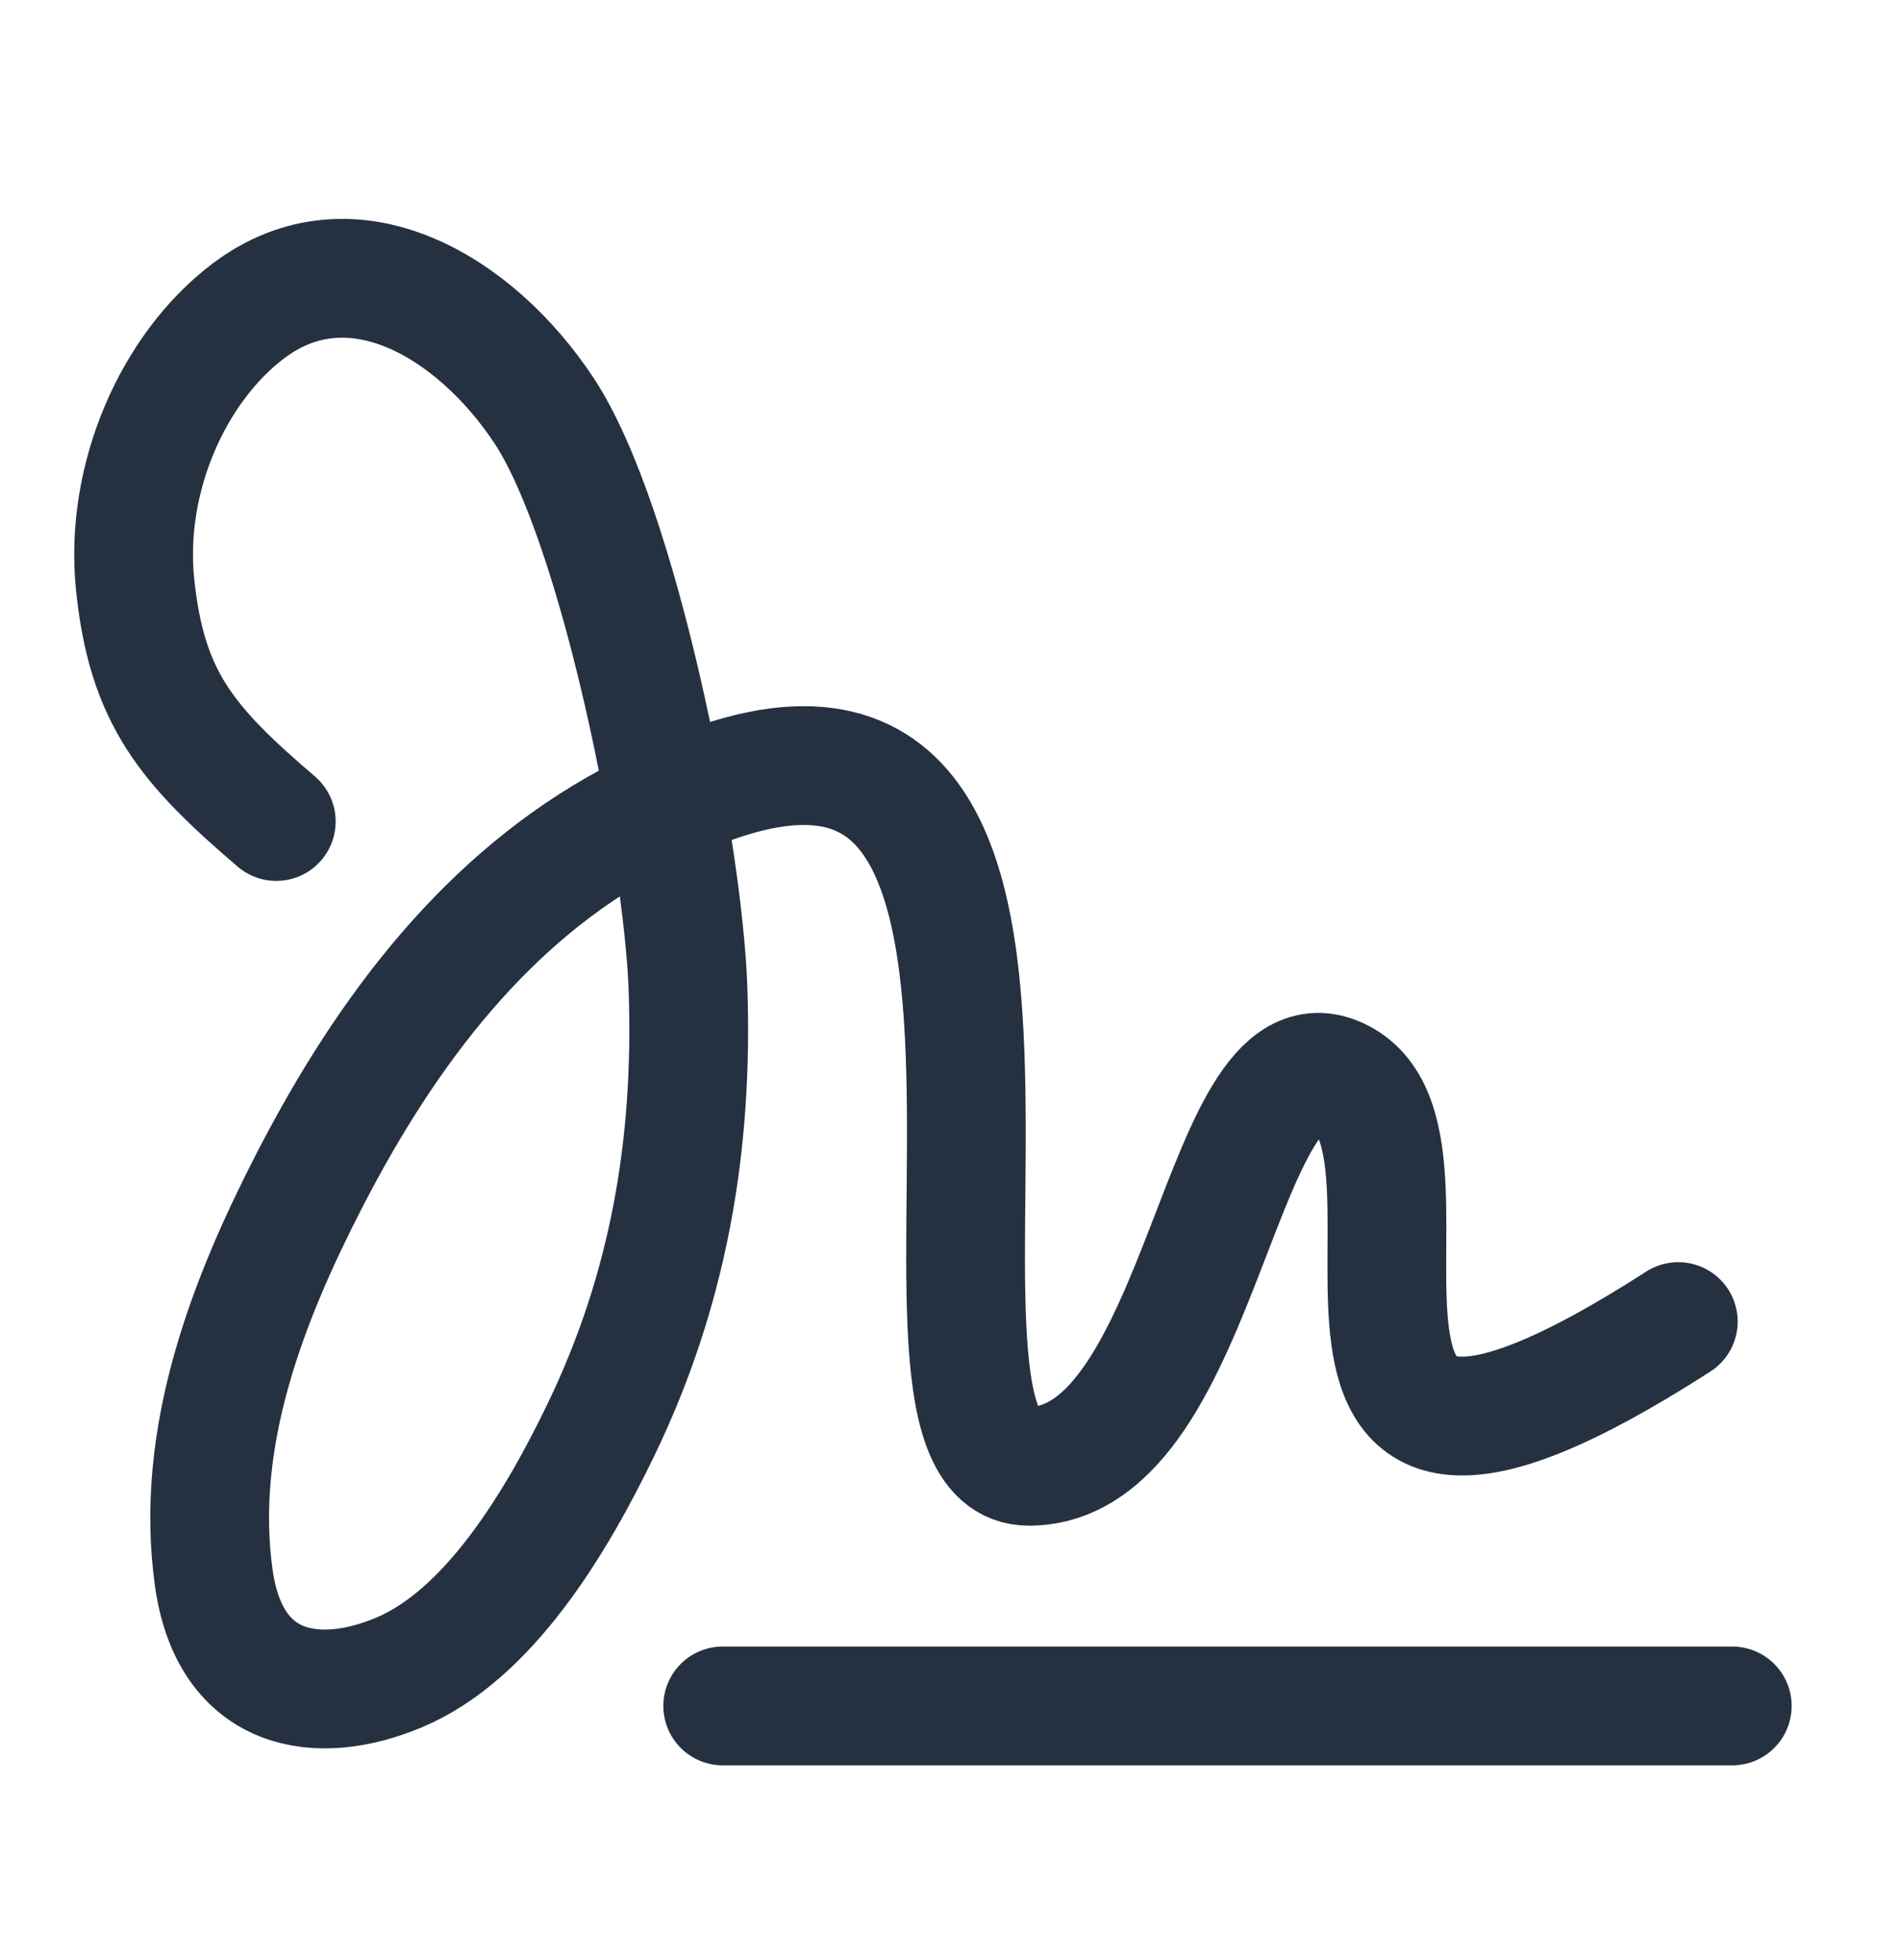 <svg width="32" height="33" viewBox="0 0 32 33" fill="none" xmlns="http://www.w3.org/2000/svg">
<path d="M12.172 28.721H29.175" stroke="#253141" stroke-width="2" stroke-linecap="round" stroke-linejoin="round"/>
<path d="M4.653 13.831C3.138 12.536 2.473 11.745 2.276 9.844C2.089 8.043 2.925 6.186 4.18 5.237C5.927 3.918 8.001 5.159 9.16 6.909C10.417 8.806 11.504 14.288 11.587 16.639C11.681 19.308 11.247 21.733 10.13 24.053C9.364 25.645 8.232 27.521 6.725 28.156C5.36 28.732 3.876 28.517 3.601 26.569C3.265 24.181 4.193 21.855 5.207 19.881C6.553 17.265 8.251 15.099 10.604 13.831C19.677 8.941 14.319 24.686 17.328 24.686C20.337 24.686 20.531 16.951 22.641 18.187C24.75 19.424 20.717 27.102 28.266 22.25" stroke="#253141" stroke-width="2" stroke-linecap="round" stroke-linejoin="round"/>
</svg>
